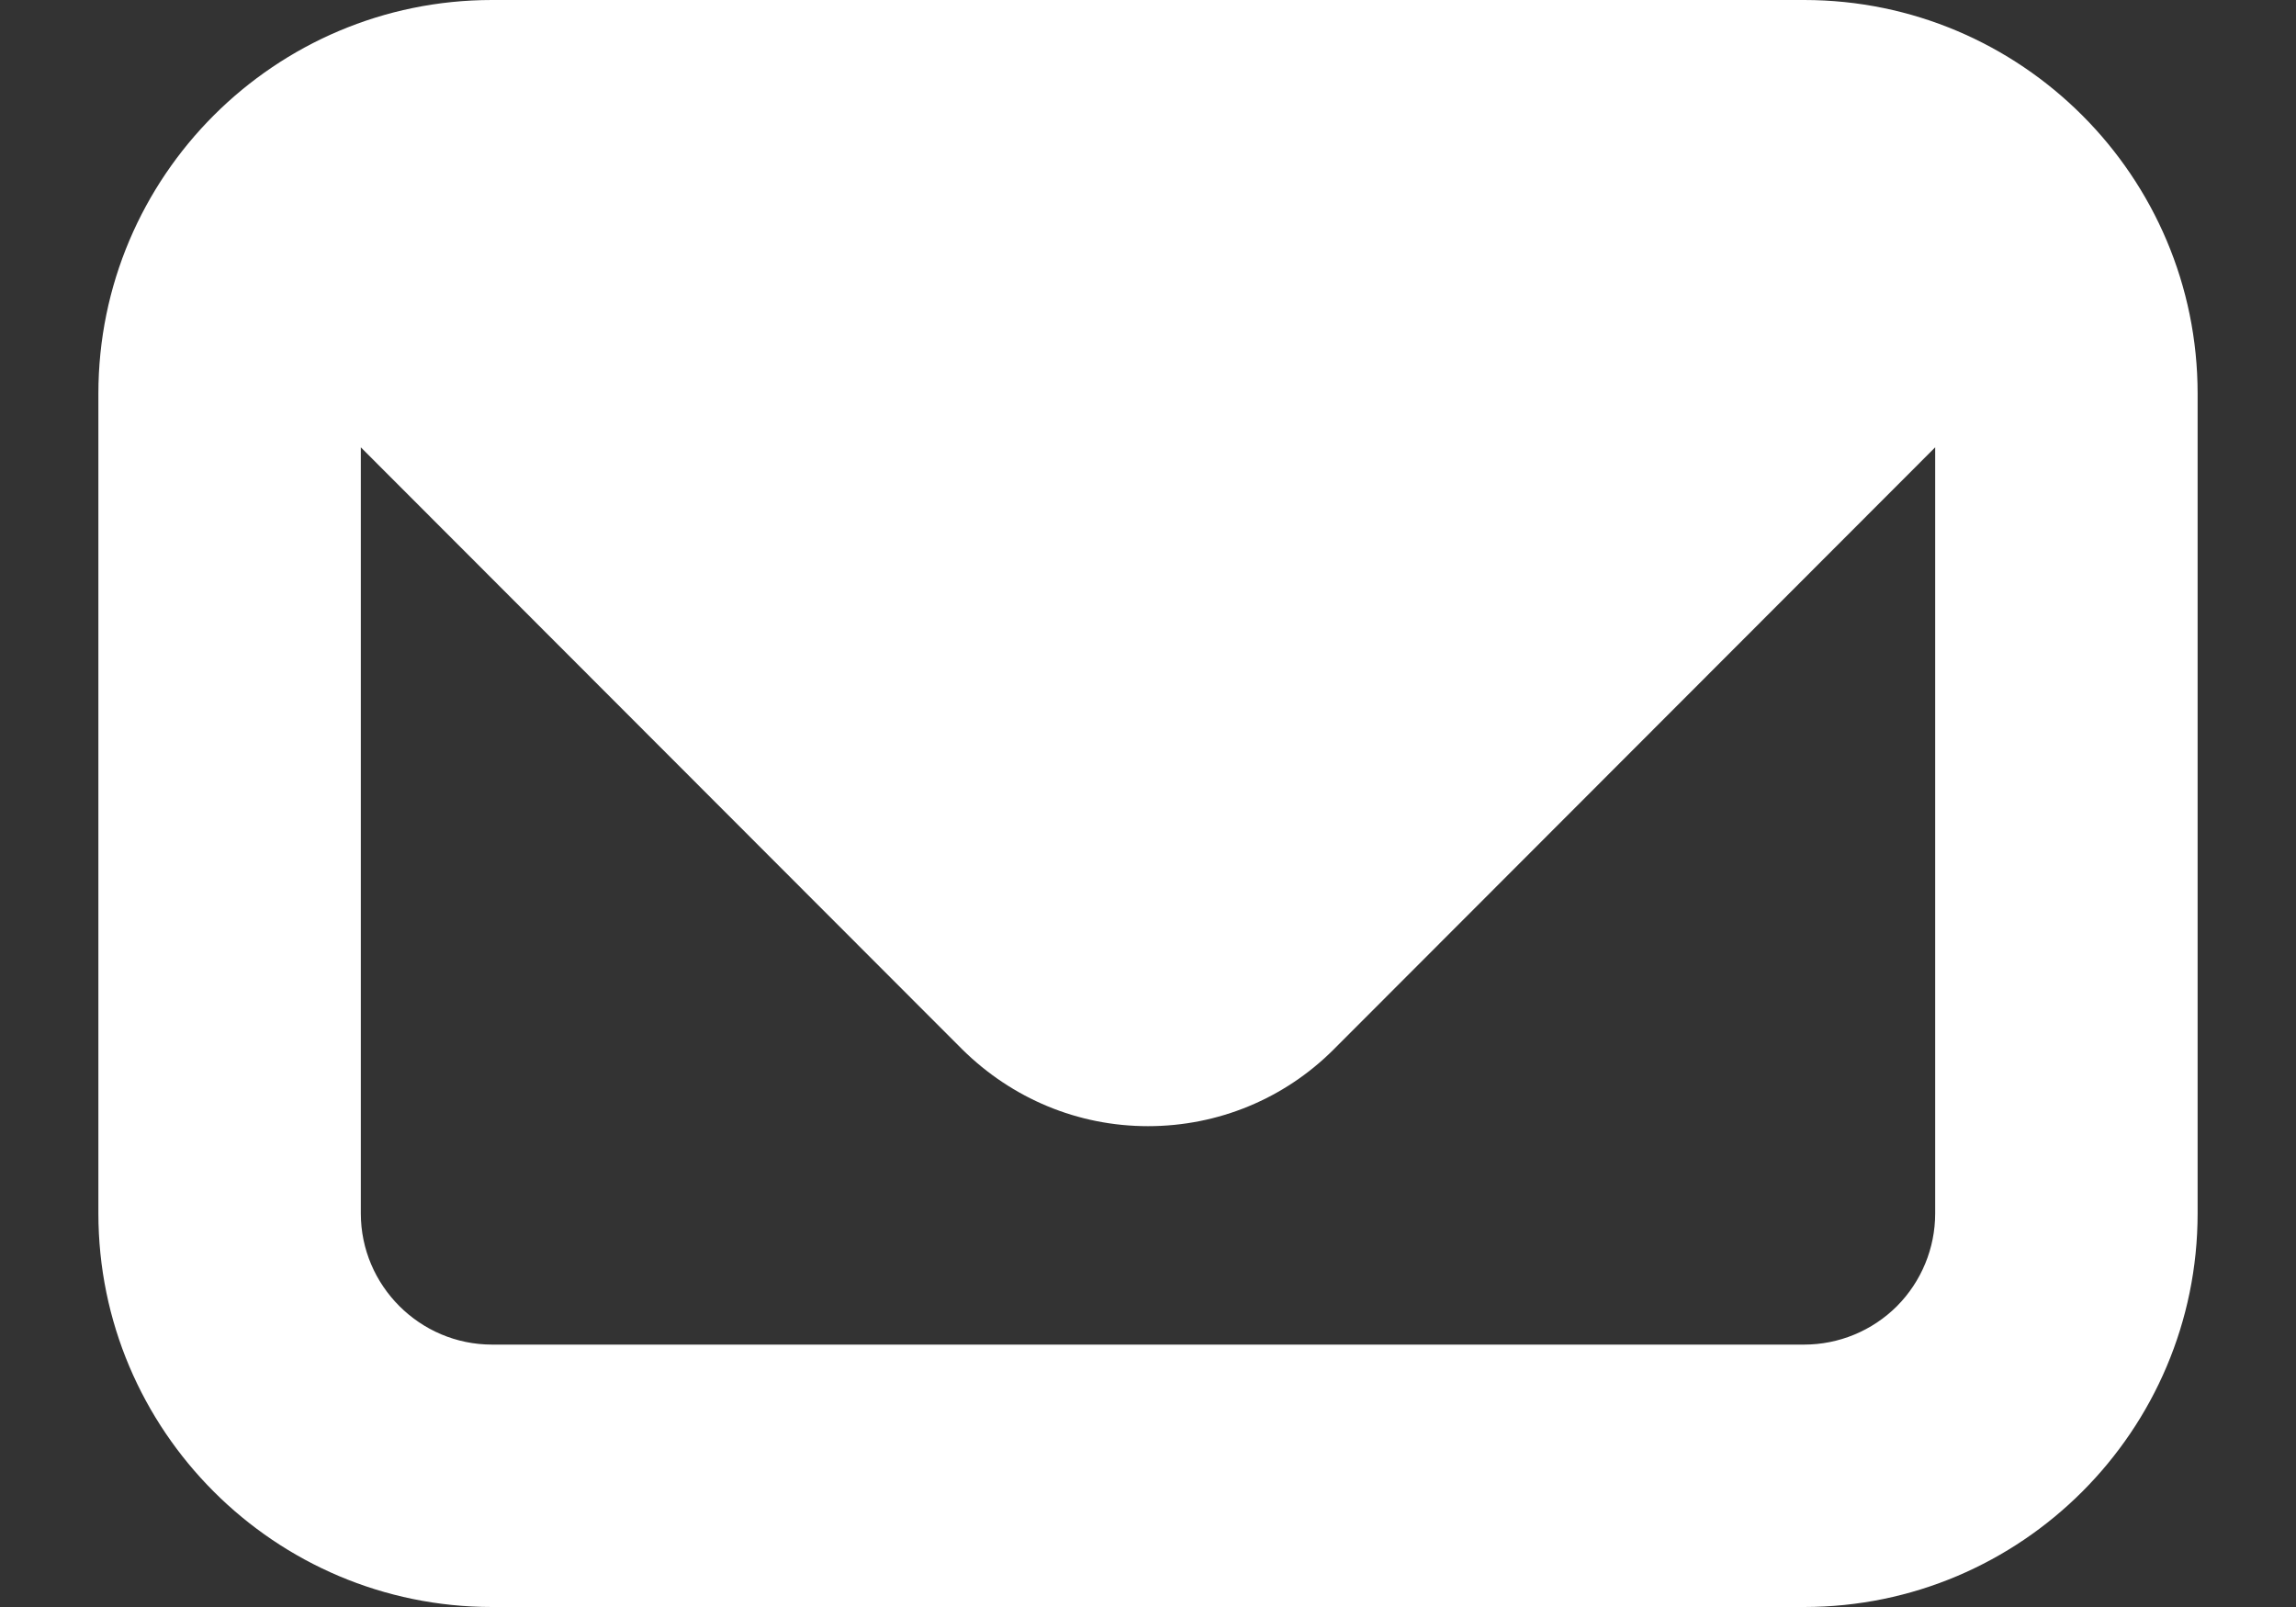 <svg width="20" height="14" viewBox="0 0 20 14" fill="none" xmlns="http://www.w3.org/2000/svg">
<rect x="0" y="0" width="20" height="14" fill="#333333" stroke="none"/>
<path id="Vector" d="M19.143 3.429C19.143 1.537 17.606 0 15.715 0H4.286C2.395 0 0.857 1.537 0.857 3.429V10.571C0.857 12.463 2.395 14 4.286 14H15.715C17.606 14 19.143 12.463 19.143 10.571V3.429ZM16.857 10.571C16.857 10.874 16.737 11.165 16.523 11.38C16.308 11.594 16.018 11.714 15.715 11.714H4.286C3.657 11.714 3.143 11.2 3.143 10.571V3.897L8.383 9.143C8.817 9.571 9.389 9.811 10 9.811C10.612 9.811 11.189 9.571 11.617 9.143L16.857 3.897V10.571Z" fill="white"/>
</svg>
